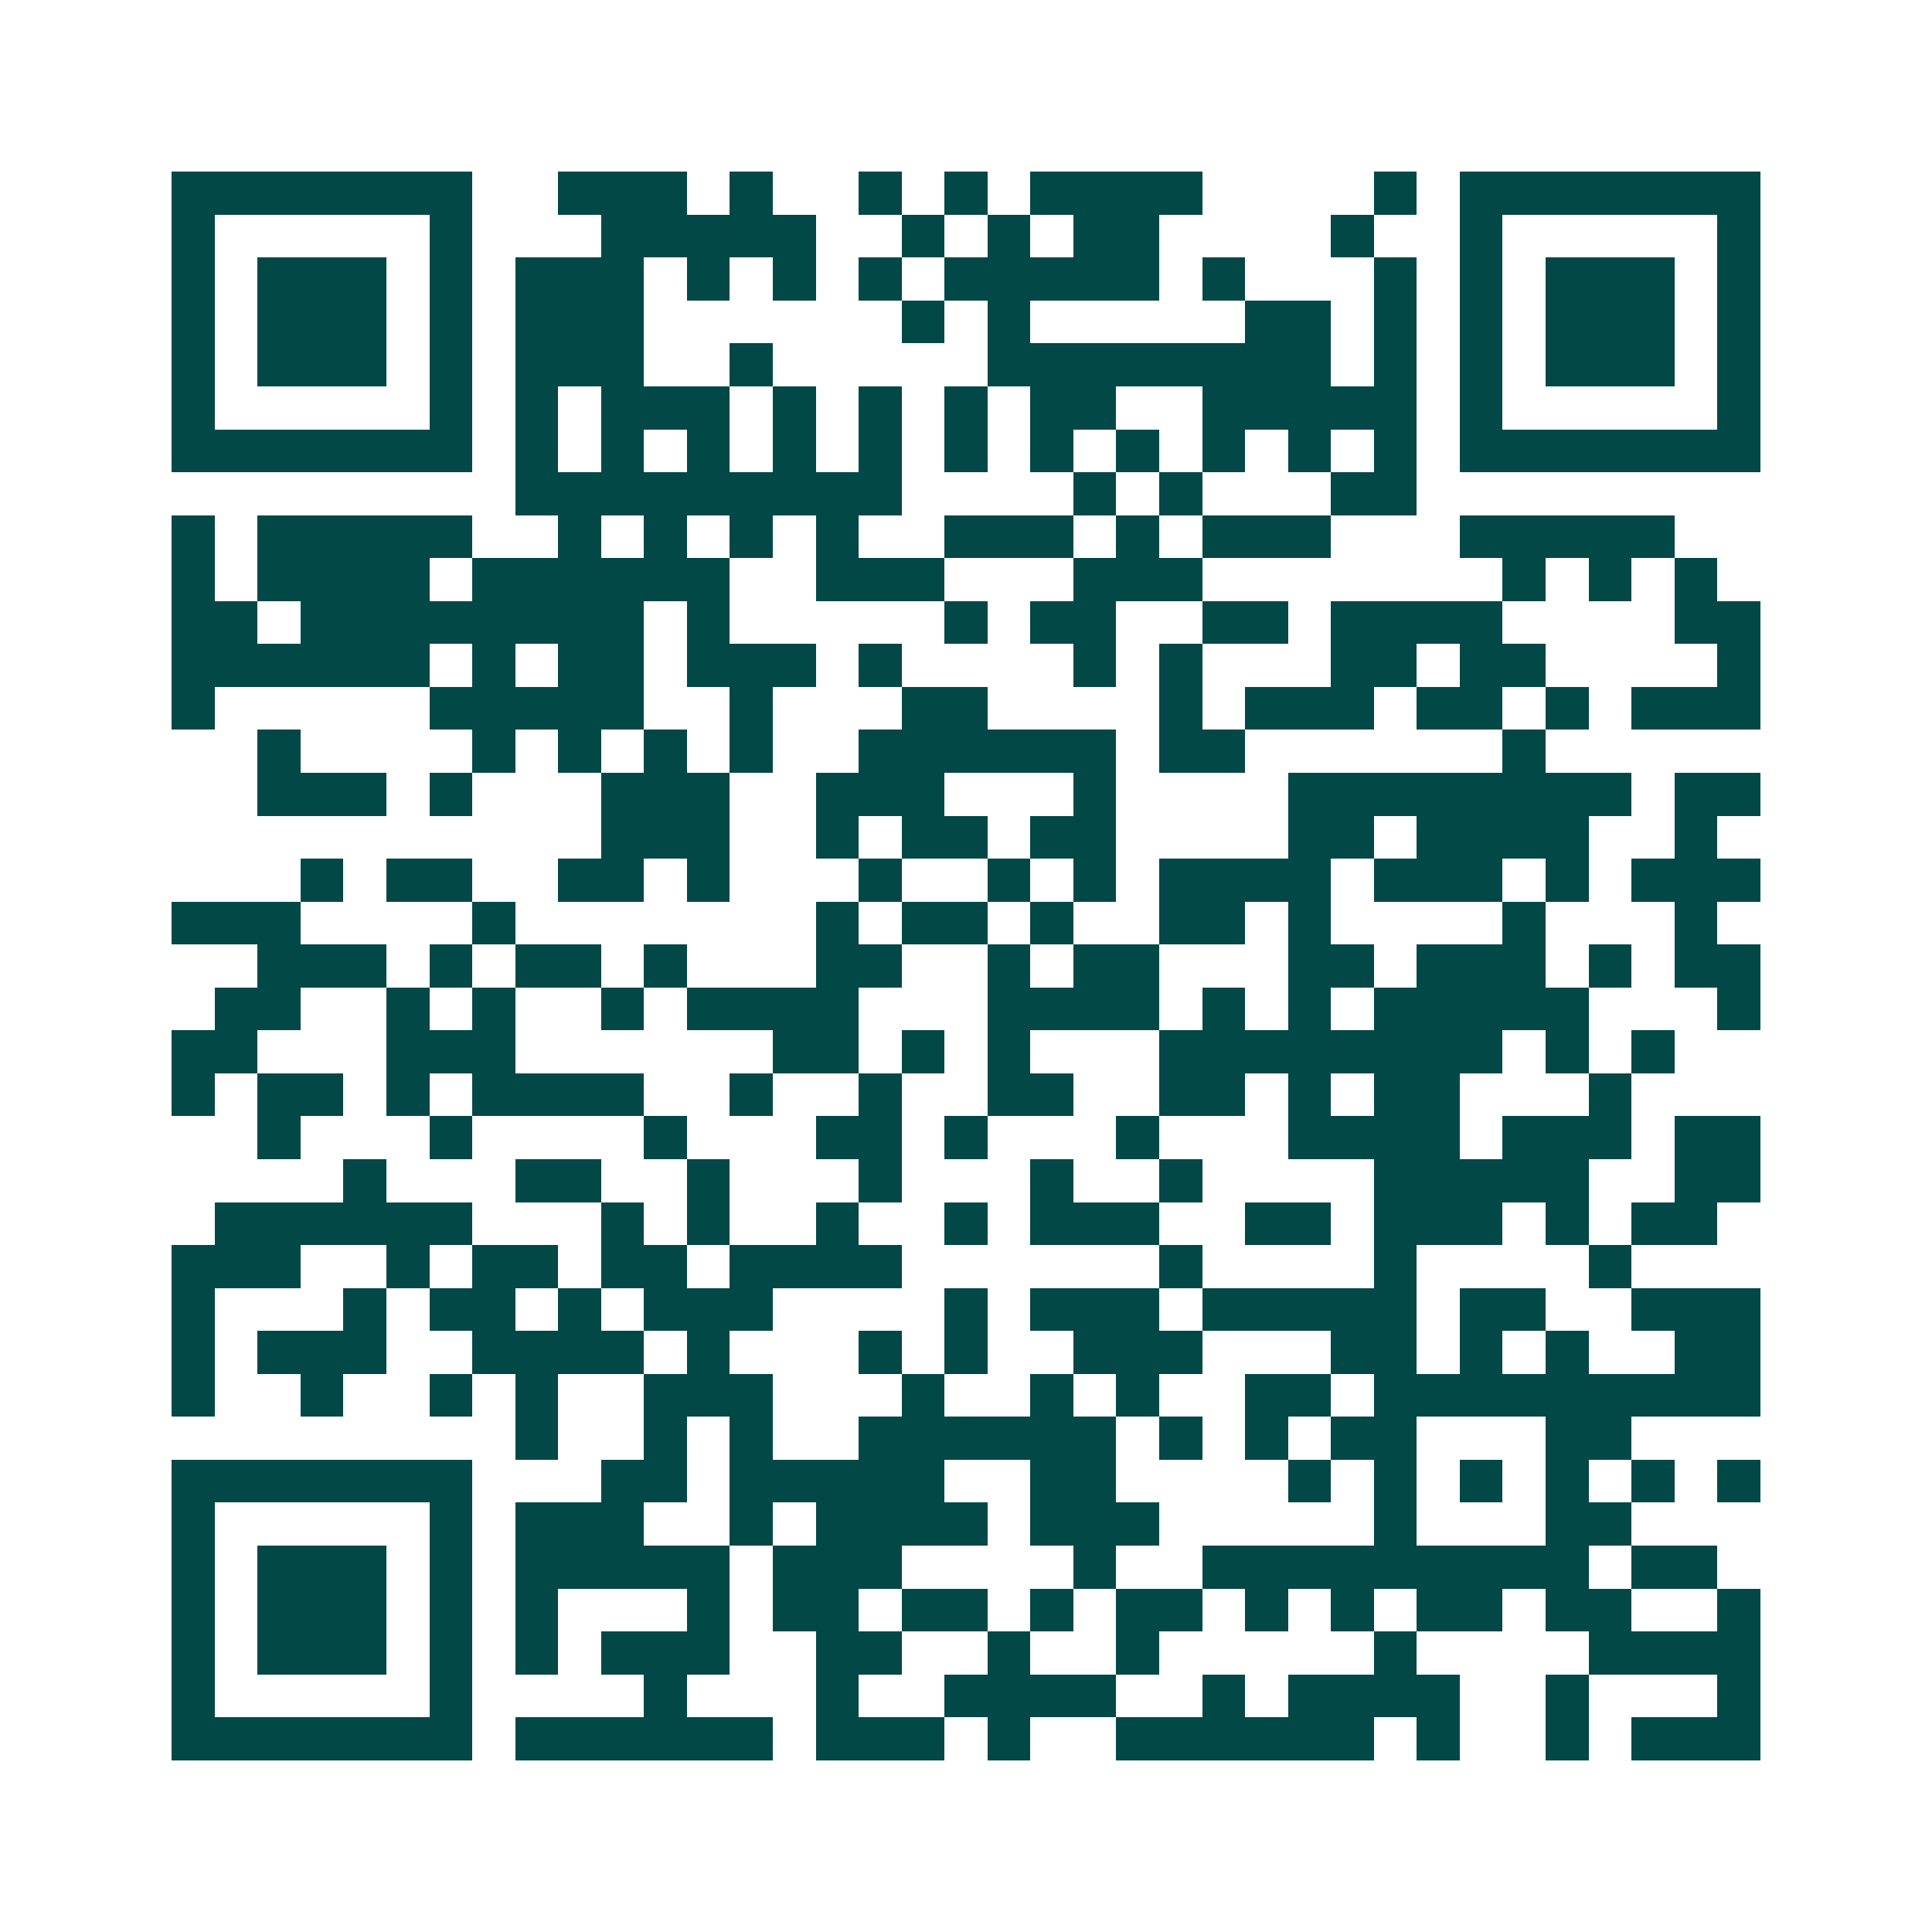 <svg xmlns="http://www.w3.org/2000/svg" width="200" height="200" viewBox="0 0 45 45" shape-rendering="crispEdges"><path fill="#ffffff" d="M0 0h45v45H0z"/><path stroke="#014847" d="M4 4.5h7m2 0h3m1 0h1m2 0h1m1 0h1m1 0h4m4 0h1m1 0h7M4 5.5h1m5 0h1m3 0h5m2 0h1m1 0h1m1 0h2m4 0h1m2 0h1m5 0h1M4 6.5h1m1 0h3m1 0h1m1 0h3m1 0h1m1 0h1m1 0h1m1 0h5m1 0h1m3 0h1m1 0h1m1 0h3m1 0h1M4 7.5h1m1 0h3m1 0h1m1 0h3m6 0h1m1 0h1m5 0h2m1 0h1m1 0h1m1 0h3m1 0h1M4 8.5h1m1 0h3m1 0h1m1 0h3m2 0h1m5 0h8m1 0h1m1 0h1m1 0h3m1 0h1M4 9.5h1m5 0h1m1 0h1m1 0h3m1 0h1m1 0h1m1 0h1m1 0h2m2 0h5m1 0h1m5 0h1M4 10.5h7m1 0h1m1 0h1m1 0h1m1 0h1m1 0h1m1 0h1m1 0h1m1 0h1m1 0h1m1 0h1m1 0h1m1 0h7M12 11.5h9m4 0h1m1 0h1m3 0h2M4 12.5h1m1 0h5m2 0h1m1 0h1m1 0h1m1 0h1m2 0h3m1 0h1m1 0h3m3 0h5M4 13.5h1m1 0h4m1 0h6m2 0h3m3 0h3m7 0h1m1 0h1m1 0h1M4 14.5h2m1 0h8m1 0h1m5 0h1m1 0h2m2 0h2m1 0h4m4 0h2M4 15.5h6m1 0h1m1 0h2m1 0h3m1 0h1m4 0h1m1 0h1m3 0h2m1 0h2m4 0h1M4 16.5h1m5 0h5m2 0h1m3 0h2m4 0h1m1 0h3m1 0h2m1 0h1m1 0h3M6 17.5h1m4 0h1m1 0h1m1 0h1m1 0h1m2 0h6m1 0h2m6 0h1M6 18.5h3m1 0h1m3 0h3m2 0h3m3 0h1m4 0h8m1 0h2M14 19.5h3m2 0h1m1 0h2m1 0h2m4 0h2m1 0h4m2 0h1M7 20.5h1m1 0h2m2 0h2m1 0h1m3 0h1m2 0h1m1 0h1m1 0h4m1 0h3m1 0h1m1 0h3M4 21.5h3m4 0h1m7 0h1m1 0h2m1 0h1m2 0h2m1 0h1m4 0h1m3 0h1M6 22.5h3m1 0h1m1 0h2m1 0h1m3 0h2m2 0h1m1 0h2m3 0h2m1 0h3m1 0h1m1 0h2M5 23.5h2m2 0h1m1 0h1m2 0h1m1 0h4m3 0h4m1 0h1m1 0h1m1 0h5m3 0h1M4 24.5h2m3 0h3m6 0h2m1 0h1m1 0h1m3 0h8m1 0h1m1 0h1M4 25.5h1m1 0h2m1 0h1m1 0h4m2 0h1m2 0h1m2 0h2m2 0h2m1 0h1m1 0h2m3 0h1M6 26.5h1m3 0h1m4 0h1m3 0h2m1 0h1m3 0h1m3 0h4m1 0h3m1 0h2M8 27.5h1m3 0h2m2 0h1m3 0h1m3 0h1m2 0h1m4 0h5m2 0h2M5 28.5h6m3 0h1m1 0h1m2 0h1m2 0h1m1 0h3m2 0h2m1 0h3m1 0h1m1 0h2M4 29.5h3m2 0h1m1 0h2m1 0h2m1 0h4m6 0h1m4 0h1m4 0h1M4 30.5h1m3 0h1m1 0h2m1 0h1m1 0h3m4 0h1m1 0h3m1 0h5m1 0h2m2 0h3M4 31.5h1m1 0h3m2 0h4m1 0h1m3 0h1m1 0h1m2 0h3m3 0h2m1 0h1m1 0h1m2 0h2M4 32.5h1m2 0h1m2 0h1m1 0h1m2 0h3m3 0h1m2 0h1m1 0h1m2 0h2m1 0h9M12 33.5h1m2 0h1m1 0h1m2 0h6m1 0h1m1 0h1m1 0h2m3 0h2M4 34.5h7m3 0h2m1 0h5m2 0h2m4 0h1m1 0h1m1 0h1m1 0h1m1 0h1m1 0h1M4 35.5h1m5 0h1m1 0h3m2 0h1m1 0h4m1 0h3m5 0h1m3 0h2M4 36.5h1m1 0h3m1 0h1m1 0h5m1 0h3m4 0h1m2 0h9m1 0h2M4 37.5h1m1 0h3m1 0h1m1 0h1m3 0h1m1 0h2m1 0h2m1 0h1m1 0h2m1 0h1m1 0h1m1 0h2m1 0h2m2 0h1M4 38.5h1m1 0h3m1 0h1m1 0h1m1 0h3m2 0h2m2 0h1m2 0h1m5 0h1m4 0h4M4 39.5h1m5 0h1m4 0h1m3 0h1m2 0h4m2 0h1m1 0h4m2 0h1m3 0h1M4 40.5h7m1 0h6m1 0h3m1 0h1m2 0h6m1 0h1m2 0h1m1 0h3"/></svg>
